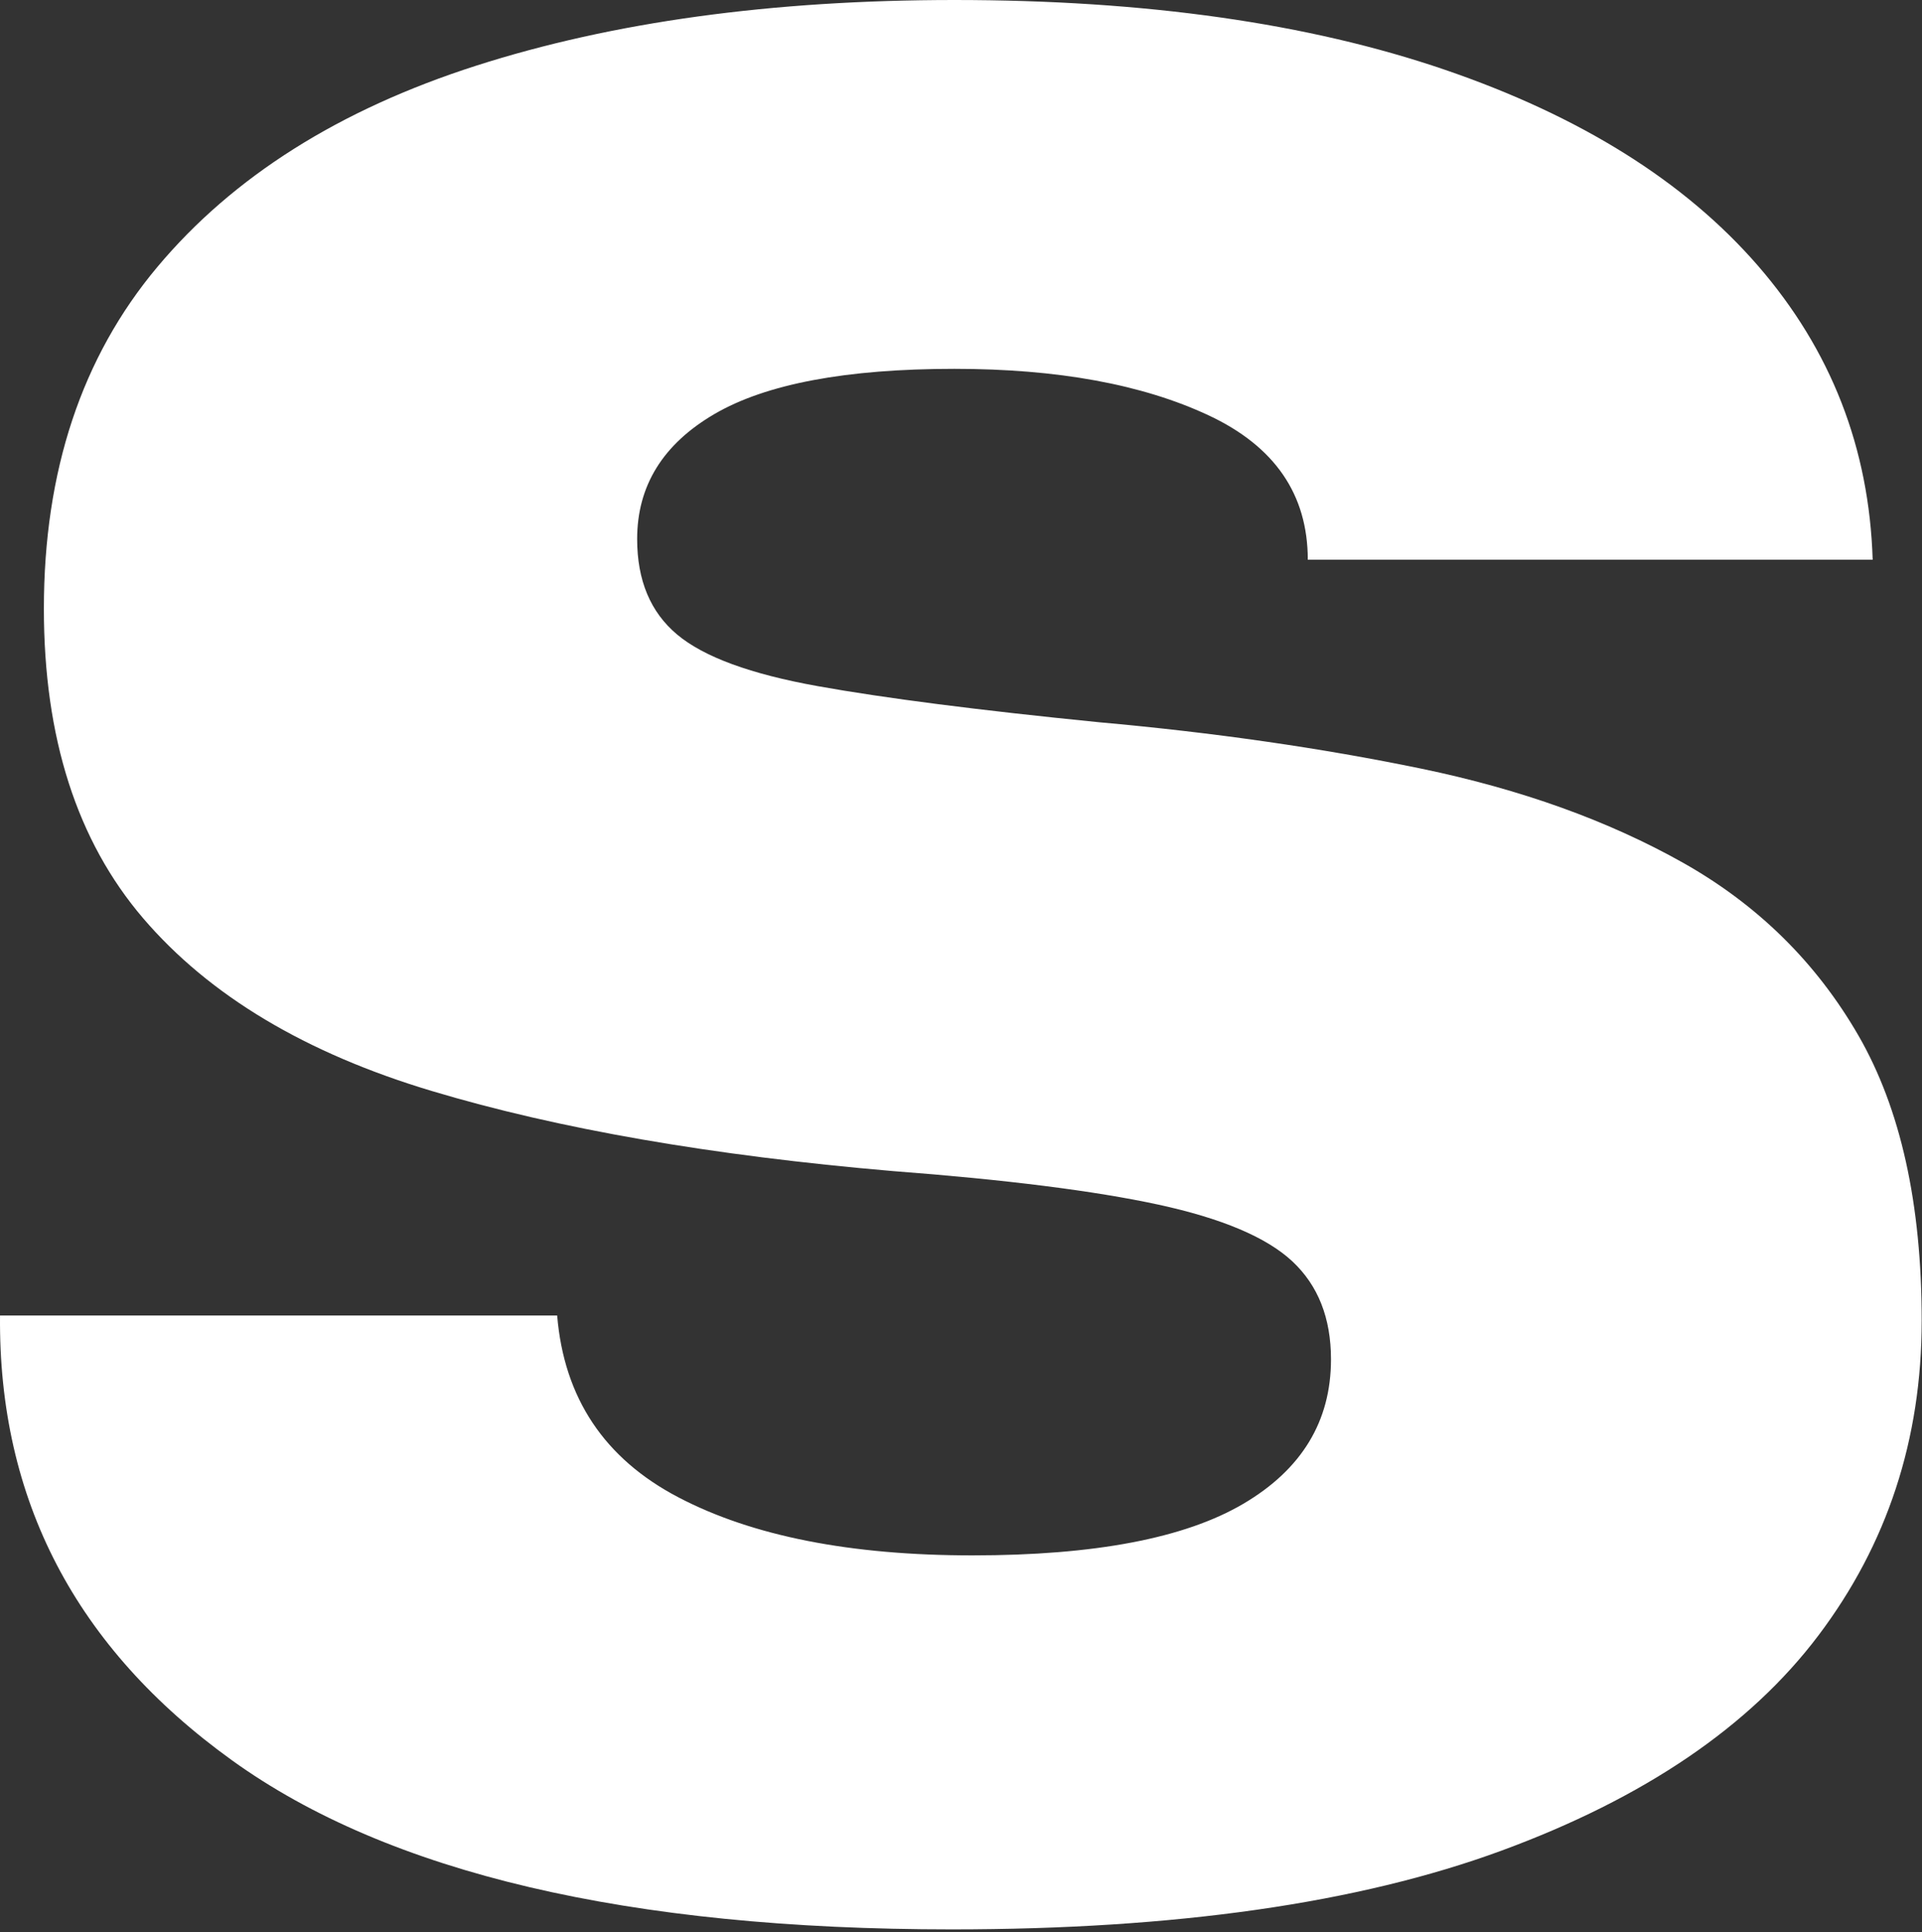 <?xml version="1.0" encoding="utf-8"?>
<svg xmlns="http://www.w3.org/2000/svg" fill="none" height="100%" overflow="visible" preserveAspectRatio="none" style="display: block;" viewBox="0 0 187 188" width="100%">
<rect x="0" y="0" width="187" height="188" fill="#333333" stroke="none"/>
<path d="M22.588 171.281C7.363 160.326 -0.166 145.895 0.003 127.991H54.209C54.876 136.02 58.81 141.92 66.006 145.683C73.198 149.448 82.733 151.33 94.615 151.33C106.496 151.33 115.276 149.66 120.966 146.311C126.651 142.967 129.498 138.279 129.498 132.257C129.498 128.241 128.245 125.065 125.735 122.719C123.225 120.378 118.873 118.54 112.684 117.2C106.493 115.862 97.877 114.775 86.836 113.937C69.269 112.431 54.334 109.84 42.04 106.156C29.742 102.477 20.37 96.871 13.929 89.343C7.489 81.814 4.269 71.776 4.269 59.226C4.269 45.843 7.948 34.758 15.31 25.974C22.671 17.189 33.005 10.666 46.306 6.398C59.606 2.132 75.123 0 92.858 0C111.431 0 127.323 2.257 140.542 6.775C153.756 11.291 163.919 17.653 171.034 25.848C178.144 34.048 181.864 43.584 182.201 54.459H127.241C127.241 48.102 124.017 43.415 117.578 40.405C111.135 37.393 102.897 35.886 92.858 35.886C82.317 35.886 74.538 37.354 69.519 40.278C64.5 43.208 61.991 47.267 61.991 52.45C61.991 56.465 63.285 59.562 65.879 61.735C68.473 63.913 73.032 65.587 79.557 66.757C86.083 67.928 95.199 69.1 106.912 70.269C118.119 71.273 128.579 72.779 138.283 74.785C147.984 76.795 156.477 79.848 163.756 83.945C171.034 88.048 176.719 93.652 180.822 100.762C184.919 107.874 186.97 117.116 186.97 128.491C186.97 140.036 183.62 150.242 176.931 159.109C170.238 167.98 159.949 174.963 146.064 180.066C132.174 185.172 114.354 187.719 92.608 187.719C61.151 187.719 37.812 182.241 22.588 171.281Z" fill="white" id="Vector"/>
</svg>
